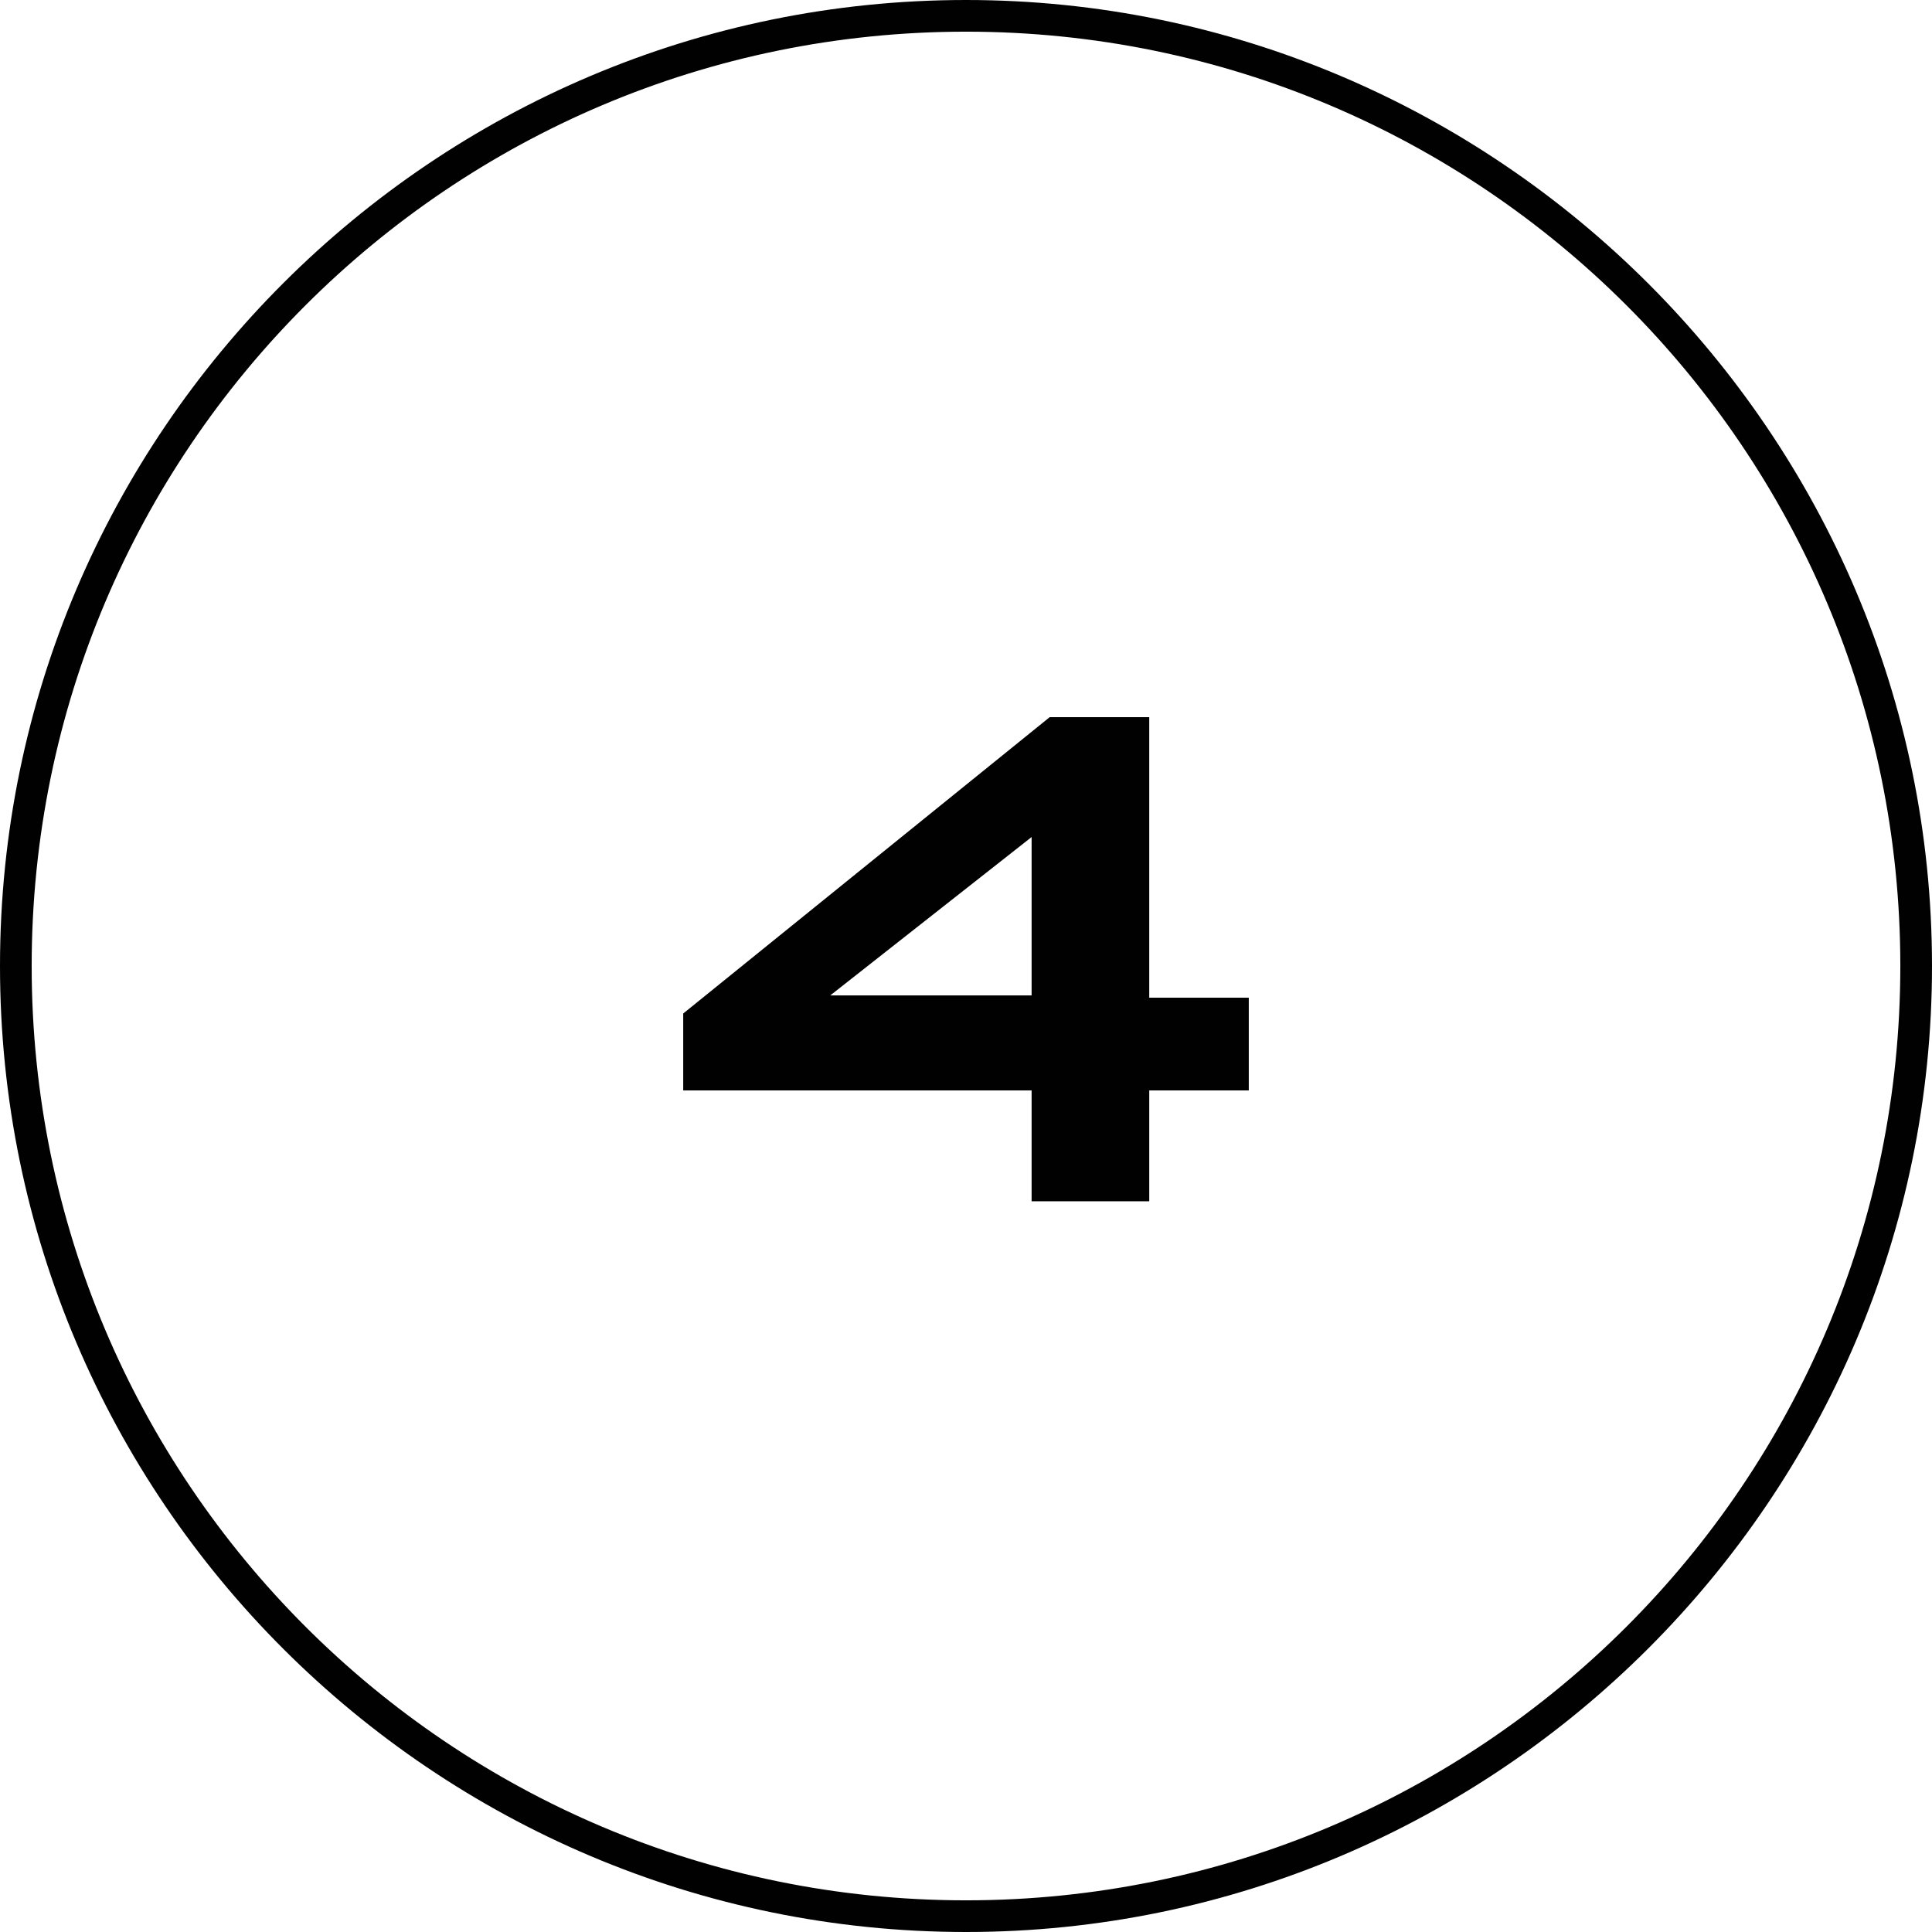 <svg xmlns="http://www.w3.org/2000/svg" id="Capa_1" data-name="Capa 1" viewBox="0 0 85.4 85.4"><defs><style>      .cls-1 {        fill: #010101;        stroke-width: 0px;      }    </style></defs><path class="cls-1" d="M50.8,48.2v4.9h-5.2v-4.9h-15.4v-3.4l16.2-13.1h4.4v12.4h4.4v4.1h-4.4ZM45.6,37l-8.9,7h8.9v-7Z"></path><path class="cls-1" d="M42.7,85.4C19.2,85.4,0,66.3,0,42.7S19.2,0,42.7,0s42.7,19.2,42.7,42.7-19.2,42.7-42.7,42.7ZM42.7,1.4C19.9,1.4,1.4,19.9,1.4,42.7s18.5,41.3,41.3,41.3,41.3-18.5,41.3-41.3S65.5,1.4,42.7,1.4Z"></path></svg>